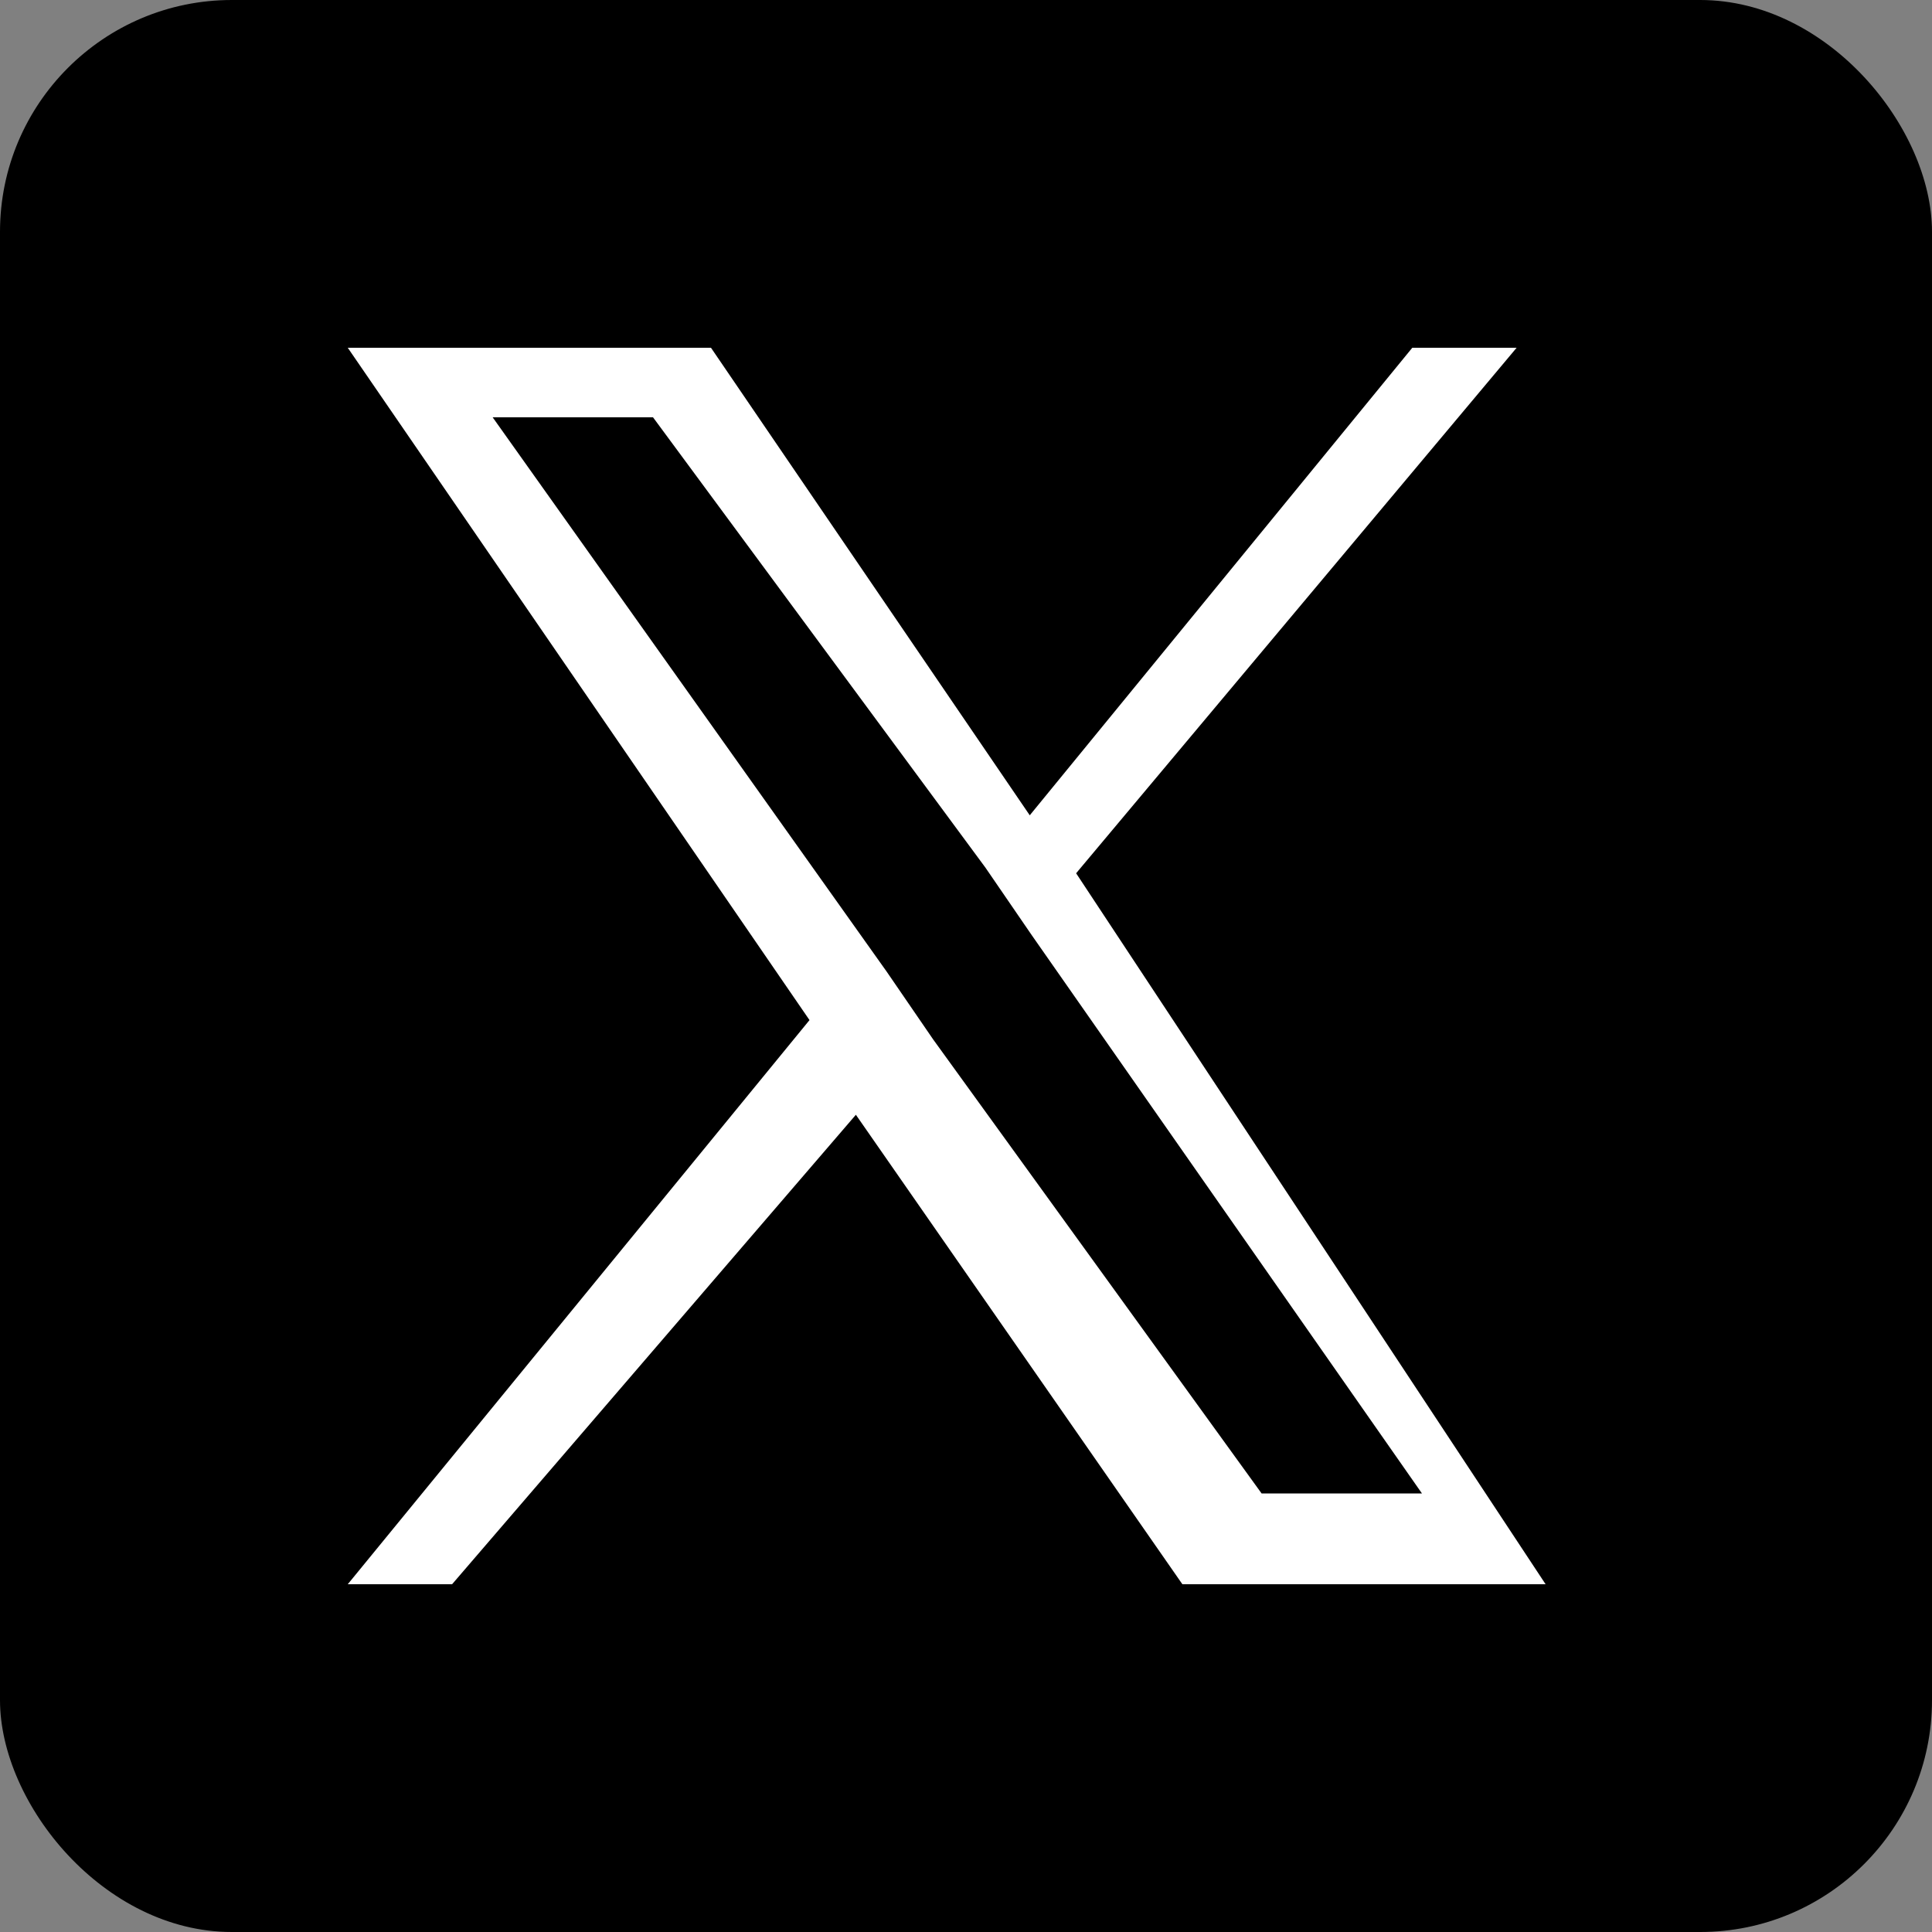 <svg viewBox="0 0 100 100" fill="none" xmlns="http://www.w3.org/2000/svg">
  <rect x="0" y="0" width="100" height="100" fill="#808080" stroke="none"/>
  <rect width="100" height="100" rx="12" fill="#000"/>
  <path d="M55.7 45.2L78.5 18h-5.4L53.3 42.2 36.8 18H18l23.9 34.8L18 82h5.4l20.9-24.3L61.2 82H80L55.7 45.2zm-7.4 8.6l-2.4-3.5L25.5 21.6h8.3L51 44.9l2.4 3.5 20.2 28.9h-8.3L48.3 53.8z" fill="#fff"/>
</svg>
